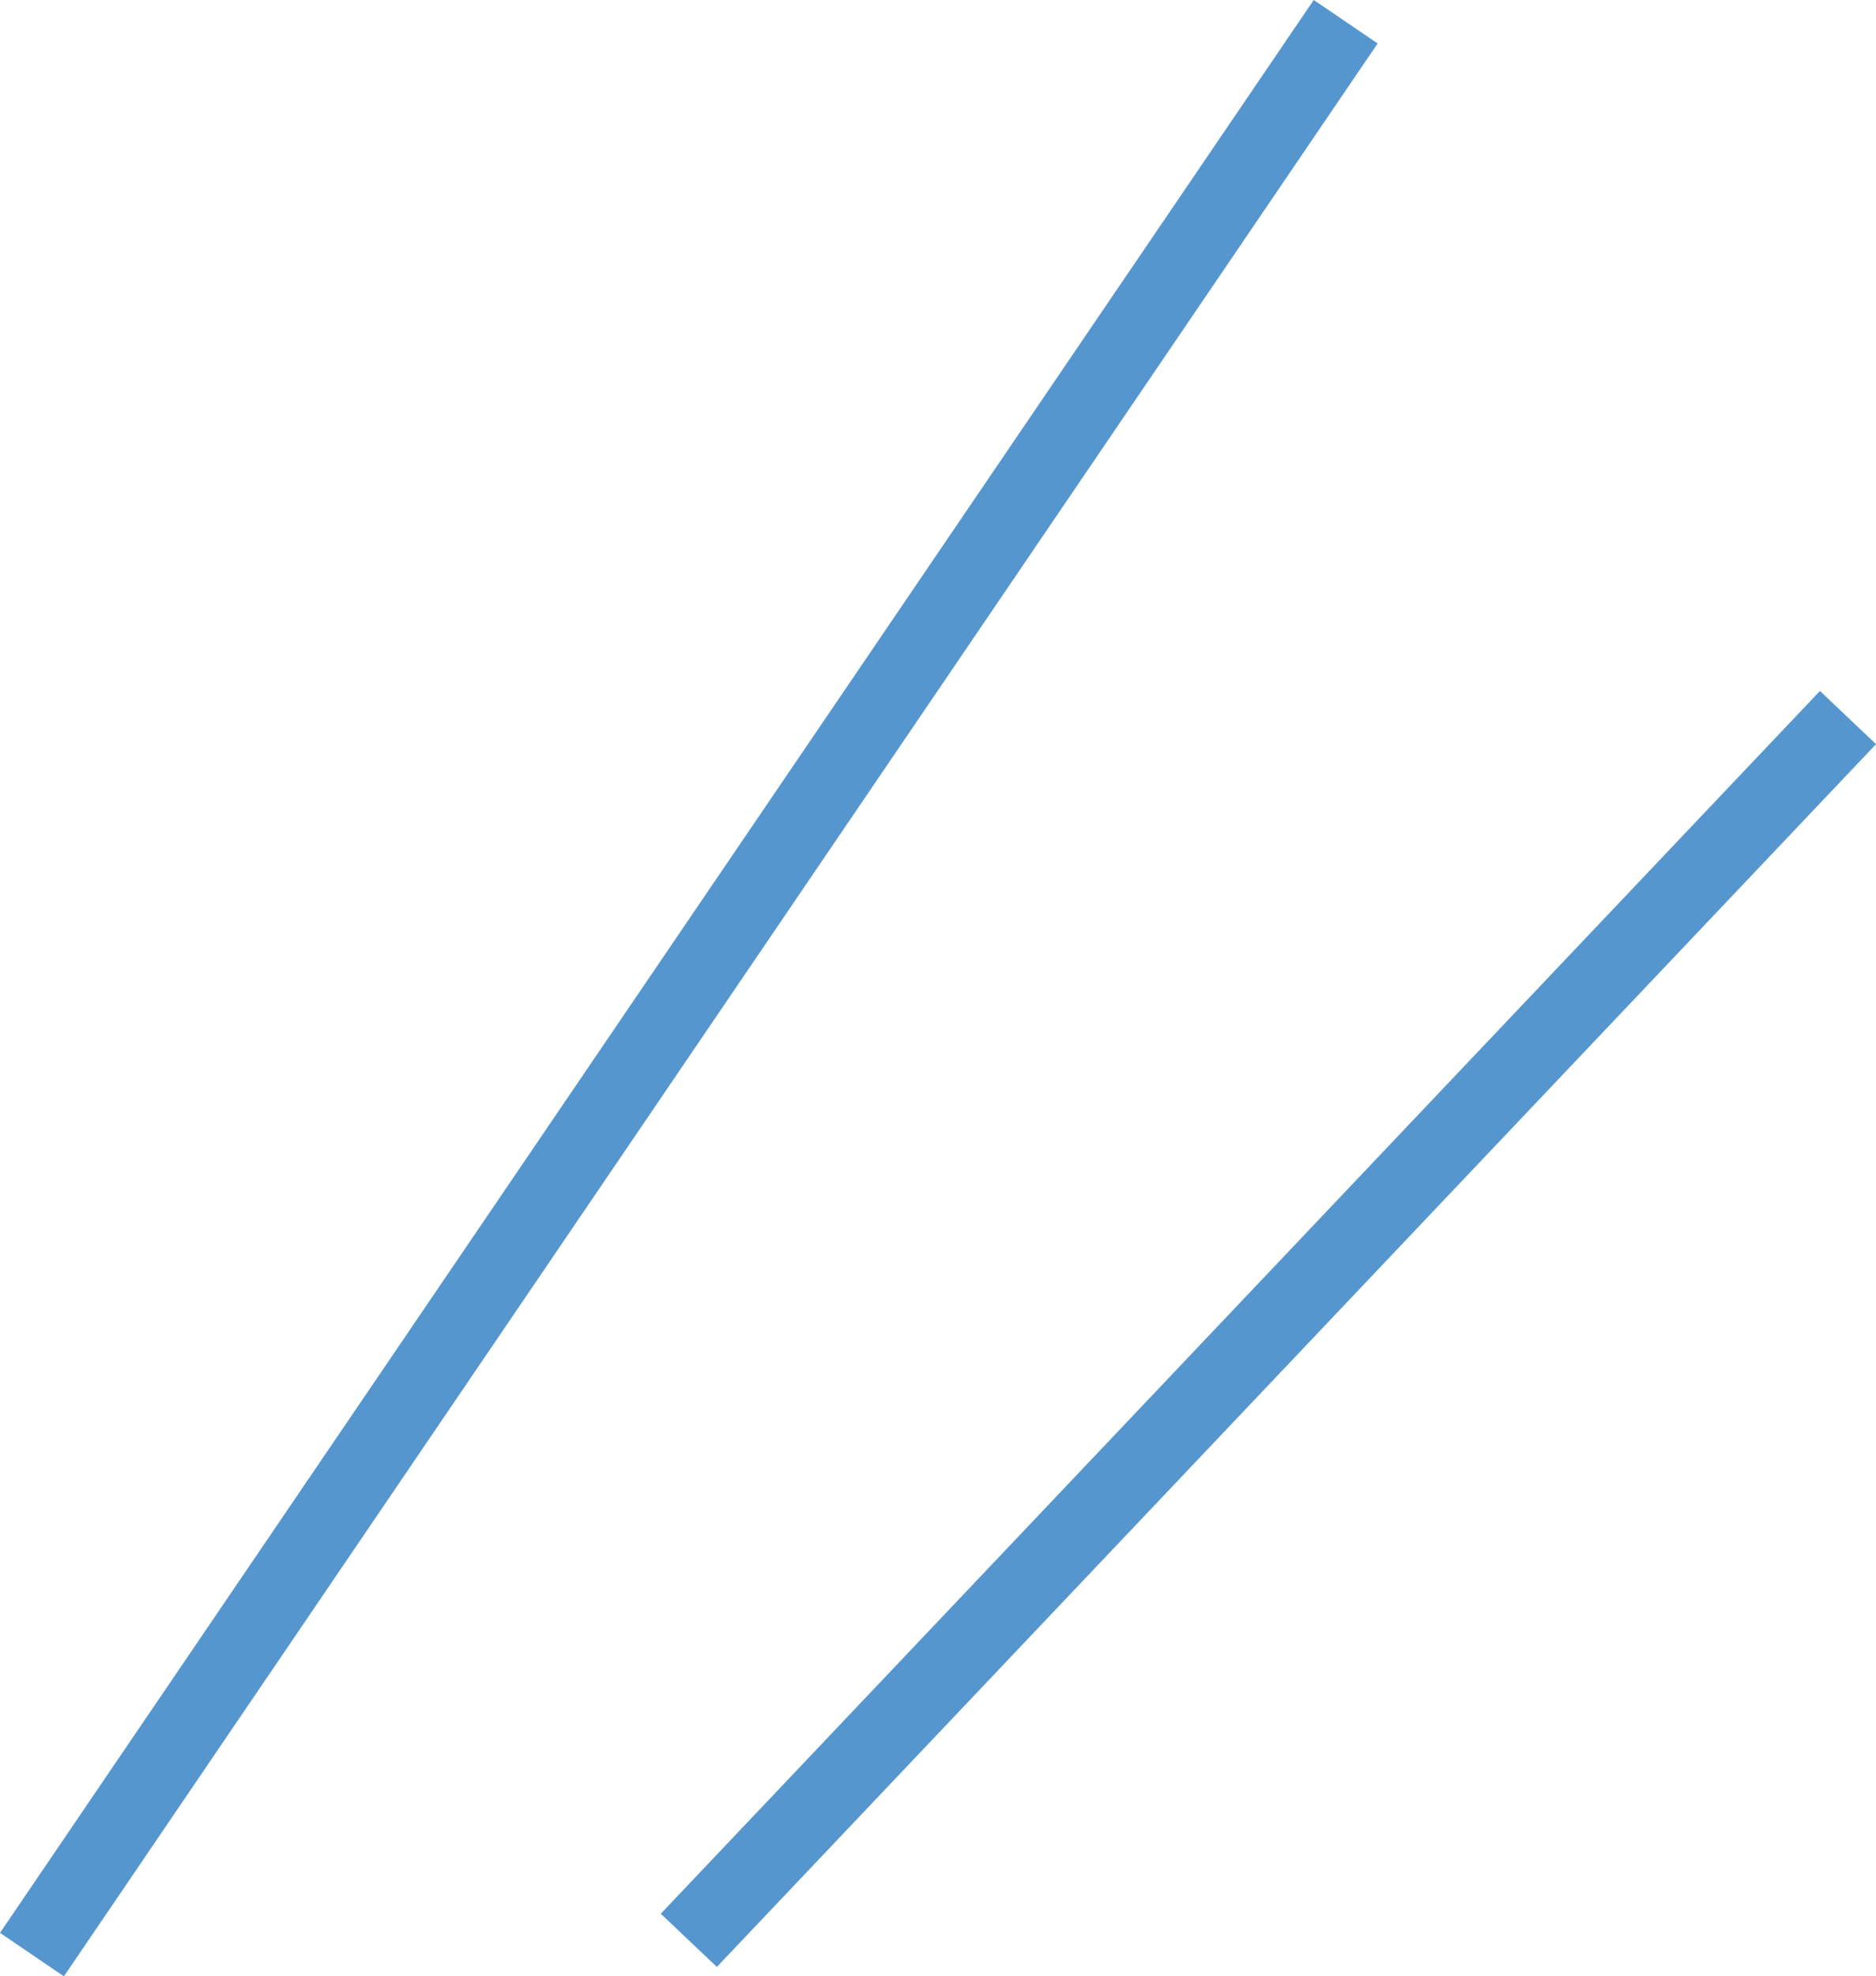 <svg xmlns="http://www.w3.org/2000/svg" width="48.552" height="51.125" viewBox="0 0 48.552 51.125">
  <defs>
    <style>
      .cls-1 {
        fill: none;
        stroke: #5596cf;
        stroke-width: 2px;
      }
    </style>
  </defs>
  <g id="グループ_432" data-name="グループ 432" transform="translate(0.827 0.562)">
    <line id="線_98" data-name="線 98" class="cls-1" y1="50" x2="34"/>
    <line id="線_99" data-name="線 99" class="cls-1" y1="31.631" x2="30" transform="translate(17 18)"/>
  </g>
</svg>
